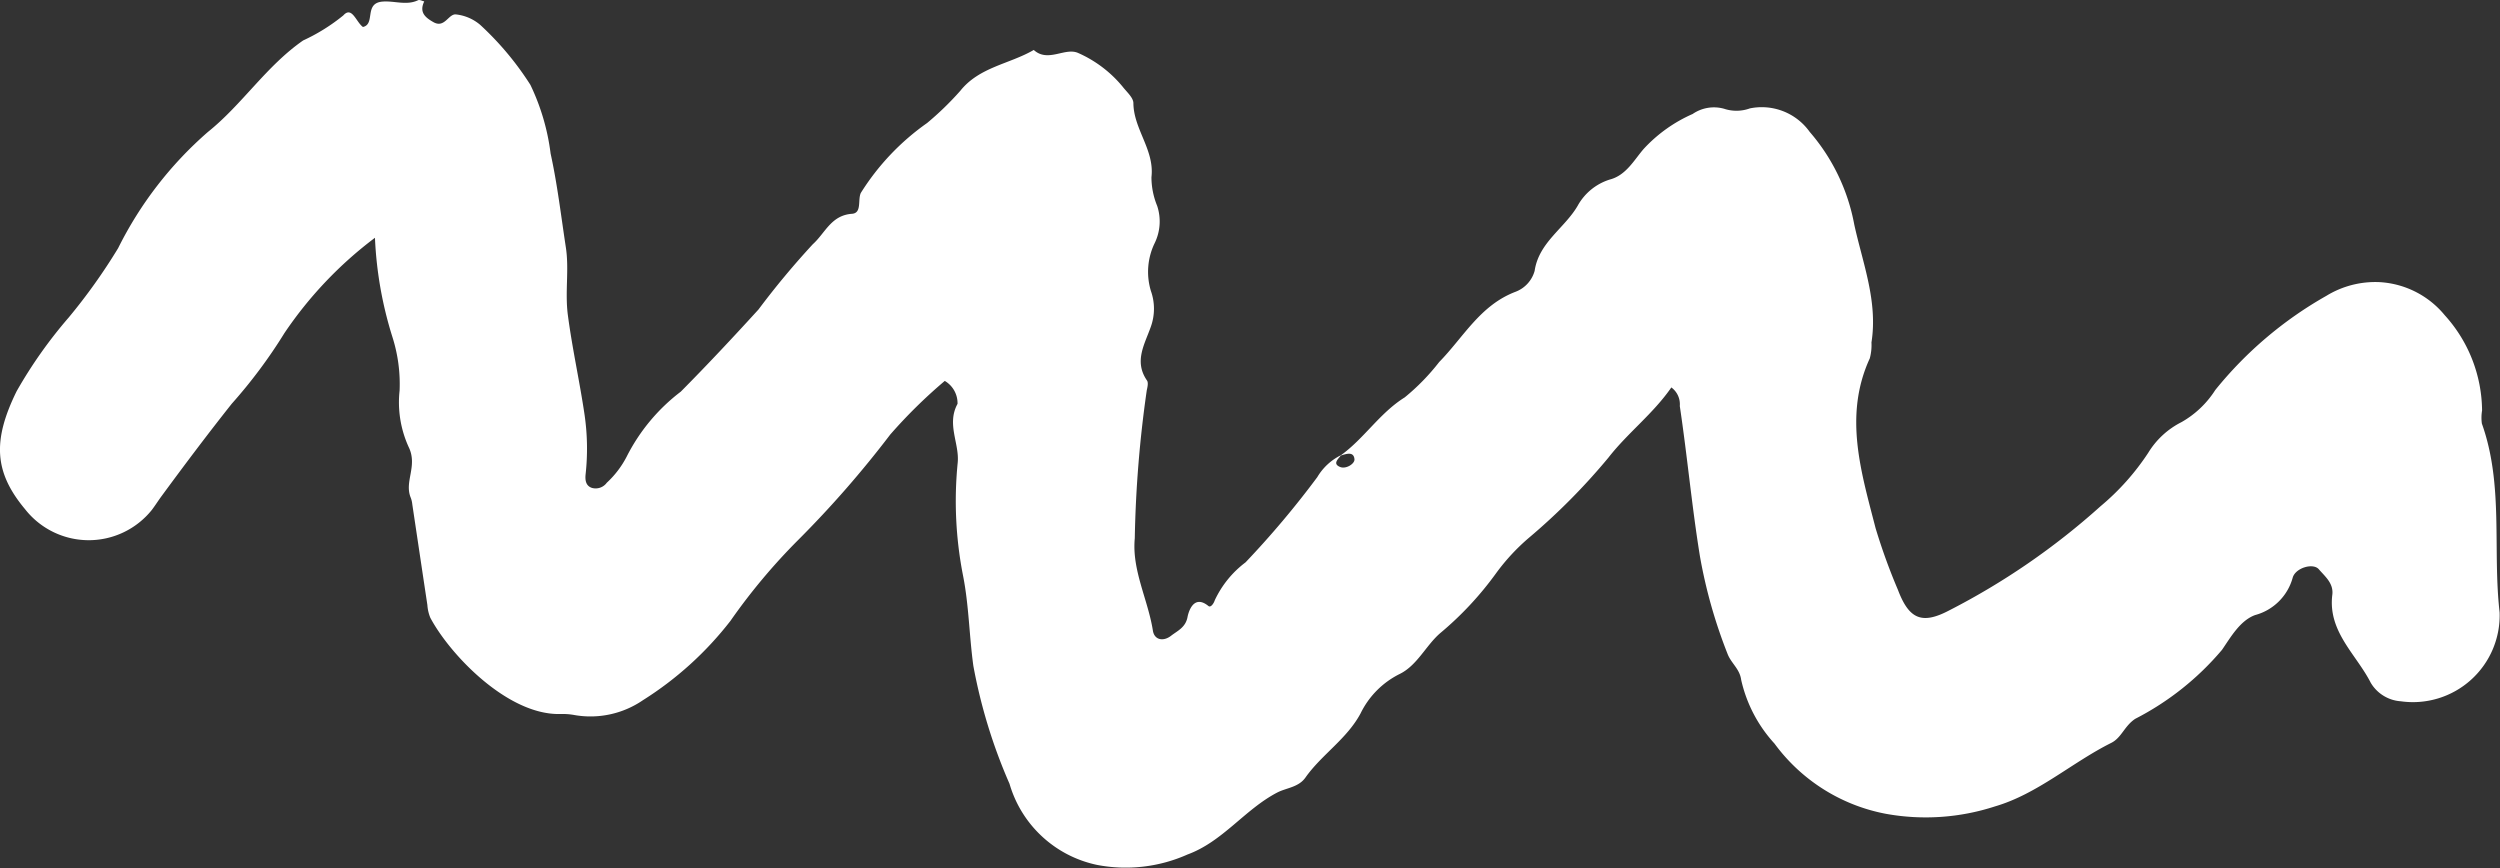 <svg id="Raggruppa_48" data-name="Raggruppa 48" xmlns="http://www.w3.org/2000/svg" xmlns:xlink="http://www.w3.org/1999/xlink" width="95.803" height="33.268" viewBox="0 0 95.803 33.268">
  <rect x="0" y="0" width="95.803" height="33.268" fill="#333333" stroke="none"/>
  <defs>
    <clipPath id="clip-path">
      <rect id="Rettangolo_9" data-name="Rettangolo 9" width="95.803" height="33.268" fill="#fff"/>
    </clipPath>
  </defs>
  <g id="Raggruppa_14" data-name="Raggruppa 14" transform="translate(0 0)" clip-path="url(#clip-path)">
    <path id="Tracciato_23" data-name="Tracciato 23" d="M51.362,17.462c.909-.646,1.5-1.629,2.469-2.234a8.379,8.379,0,0,0,1.32-1.354c.927-.944,1.571-2.179,2.927-2.693a1.2,1.2,0,0,0,.731-.8c.16-1.091,1.141-1.629,1.646-2.49A2.13,2.13,0,0,1,61.7,6.877c.617-.165.923-.749,1.286-1.168a5.627,5.627,0,0,1,1.878-1.341,1.441,1.441,0,0,1,1.207-.2,1.5,1.5,0,0,0,.985-.014,2.257,2.257,0,0,1,2.294.9,7.512,7.512,0,0,1,1.708,3.553c.324,1.481.907,2.94.659,4.515a1.971,1.971,0,0,1-.064.61c-1.012,2.2-.327,4.371.222,6.509a22.975,22.975,0,0,0,.857,2.365c.421,1.11.909,1.337,1.947.794a27.23,27.23,0,0,0,5.816-4,9.344,9.344,0,0,0,1.829-2.05A3.159,3.159,0,0,1,83.6,16.175a3.7,3.7,0,0,0,1.293-1.23,14.878,14.878,0,0,1,4.252-3.606,3.588,3.588,0,0,1,2.05-.527,3.485,3.485,0,0,1,2.489,1.266,5.5,5.5,0,0,1,1.432,3.653,1.665,1.665,0,0,0-.008.5c.84,2.354.406,4.828.68,7.236A3.324,3.324,0,0,1,92,26.874a1.454,1.454,0,0,1-1.15-.709c-.556-1.094-1.648-1.959-1.473-3.373.054-.437-.278-.7-.517-.977-.221-.254-.891-.054-1,.318a2.041,2.041,0,0,1-1.438,1.436c-.583.209-.95.869-1.273,1.335a10.806,10.806,0,0,1-3.324,2.642c-.417.275-.524.725-.919.922-1.517.759-2.828,1.958-4.449,2.432a8.557,8.557,0,0,1-4.2.284A6.884,6.884,0,0,1,68,28.494a5.34,5.34,0,0,1-1.277-2.445c-.052-.412-.387-.638-.52-.989a19.21,19.21,0,0,1-1.06-3.746c-.31-1.913-.485-3.84-.771-5.754a.8.8,0,0,0-.324-.713c-.7,1.011-1.662,1.73-2.409,2.687a24.409,24.409,0,0,1-3.049,3.075,7.92,7.92,0,0,0-1.261,1.362,12.572,12.572,0,0,1-2.14,2.293c-.55.477-.882,1.239-1.558,1.567a3.3,3.3,0,0,0-1.491,1.505c-.525.983-1.489,1.575-2.114,2.461-.266.378-.732.391-1.087.577-1.246.653-2.081,1.876-3.432,2.371a5.814,5.814,0,0,1-3.463.4,4.445,4.445,0,0,1-3.358-3.109A20.483,20.483,0,0,1,37.3,25.516c-.158-1.144-.17-2.313-.392-3.442a14.8,14.8,0,0,1-.208-4.34c.073-.738-.433-1.478-.006-2.258a.992.992,0,0,0-.489-.879,19.444,19.444,0,0,0-2.091,2.057A39.967,39.967,0,0,1,30.6,20.68a23.123,23.123,0,0,0-2.61,3.115,12.994,12.994,0,0,1-3.347,3.034,3.557,3.557,0,0,1-2.665.566,2.514,2.514,0,0,0-.506-.033c-2.02.05-4.233-2.282-4.981-3.688a1.539,1.539,0,0,1-.113-.487c-.194-1.286-.385-2.571-.578-3.857a.983.983,0,0,0-.056-.248c-.267-.624.276-1.222-.085-1.955a4.126,4.126,0,0,1-.346-2.161,5.934,5.934,0,0,0-.276-2.054,14.77,14.77,0,0,1-.668-3.8A15.182,15.182,0,0,0,10.9,12.764a19.335,19.335,0,0,1-2.018,2.707c-.922,1.161-1.818,2.354-2.7,3.554-.124.17-.237.349-.364.517a3.1,3.1,0,0,1-4.855-.026C-.215,18.106-.3,16.9.638,14.991a17.587,17.587,0,0,1,2-2.83A22.214,22.214,0,0,0,4.528,9.508a14.392,14.392,0,0,1,3.44-4.452C9.286,4,10.2,2.534,11.617,1.55A7.2,7.2,0,0,0,13.158.589c.331-.368.488.259.751.445.489-.112.03-.915.751-.973.454-.037.92.16,1.363-.053.058-.027.155.029.235.046-.2.413.029.614.361.8.43.235.572-.347.867-.3A1.723,1.723,0,0,1,18.4.951a11.551,11.551,0,0,1,1.925,2.3A8.514,8.514,0,0,1,21.1,5.885c.258,1.173.4,2.39.583,3.588.133.857-.038,1.719.078,2.6.169,1.288.454,2.553.642,3.834a9,9,0,0,1,.038,2.27c-.021.2-.006.442.249.522a.528.528,0,0,0,.563-.2,3.619,3.619,0,0,0,.762-1,7.208,7.208,0,0,1,2.073-2.49c1.02-1.028,2.005-2.081,2.979-3.15a31.548,31.548,0,0,1,2.081-2.5c.476-.428.7-1.109,1.5-1.166.39-.027.215-.537.34-.8a9.313,9.313,0,0,1,2.54-2.679A11.657,11.657,0,0,0,36.8,3.48c.729-.914,1.888-1.025,2.815-1.566.549.5,1.205-.117,1.71.12a4.634,4.634,0,0,1,1.7,1.293c.156.2.406.415.408.625.008,1,.815,1.795.692,2.837a2.9,2.9,0,0,0,.219,1.1,1.893,1.893,0,0,1-.1,1.437,2.524,2.524,0,0,0-.141,1.821,2.039,2.039,0,0,1,0,1.369c-.236.676-.657,1.329-.149,2.065.058.084.019.252-.008.373a45.285,45.285,0,0,0-.46,5.676c-.116,1.218.506,2.345.694,3.536.057.362.4.426.693.2.249-.194.561-.318.635-.724.016-.088.193-.914.8-.419.085.07.2-.086.243-.219a3.861,3.861,0,0,1,1.18-1.454,35.244,35.244,0,0,0,2.75-3.267,2.169,2.169,0,0,1,.915-.844c-.108.146-.342.329-.048.453.225.1.569-.118.557-.291C51.878,17.279,51.575,17.4,51.362,17.462Z" transform="translate(0 0)" fill="#fff"/>
  </g>
</svg>
